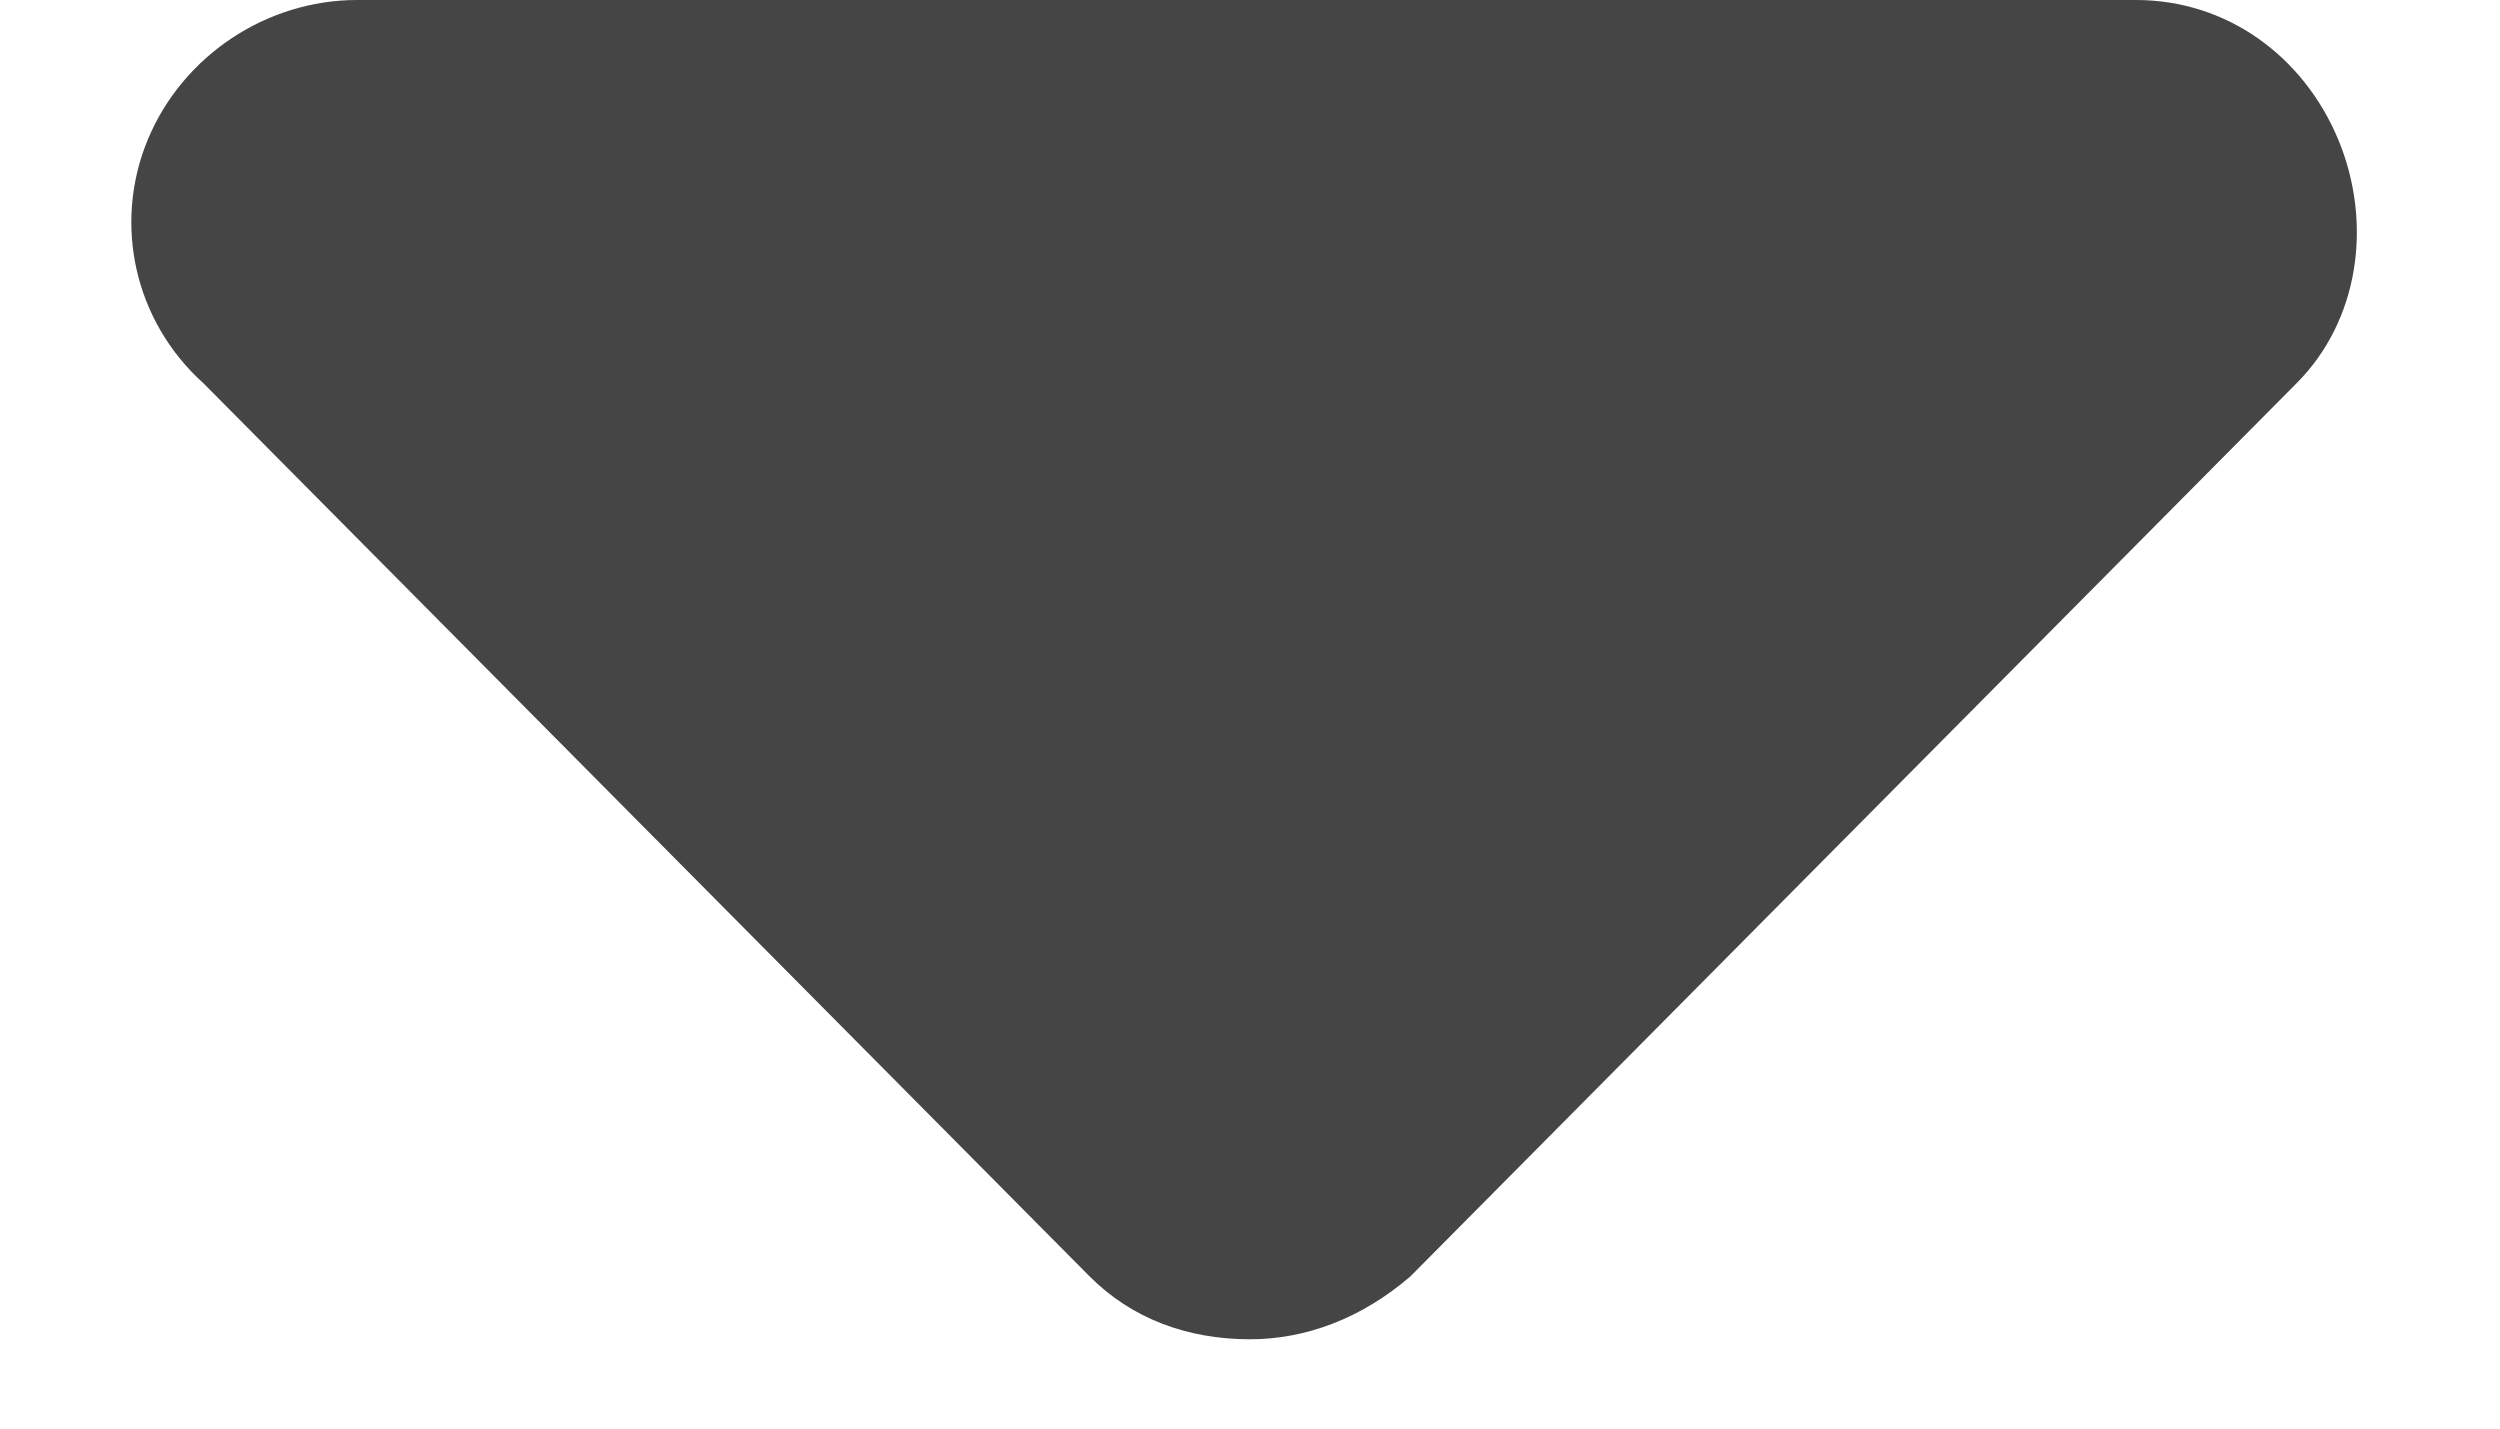 <svg width="14" height="8" viewBox="0 0 14 8" fill="none" xmlns="http://www.w3.org/2000/svg">
<path d="M12.859 2.148L7.898 7.148C7.625 7.383 7.312 7.5 7 7.5C6.648 7.5 6.336 7.383 6.102 7.148L1.141 2.148C0.75 1.797 0.633 1.25 0.828 0.781C1.023 0.312 1.492 0 2 0H11.961C12.469 0 12.898 0.312 13.094 0.781C13.289 1.25 13.211 1.797 12.859 2.148Z" fill="#454545"/>
</svg>

